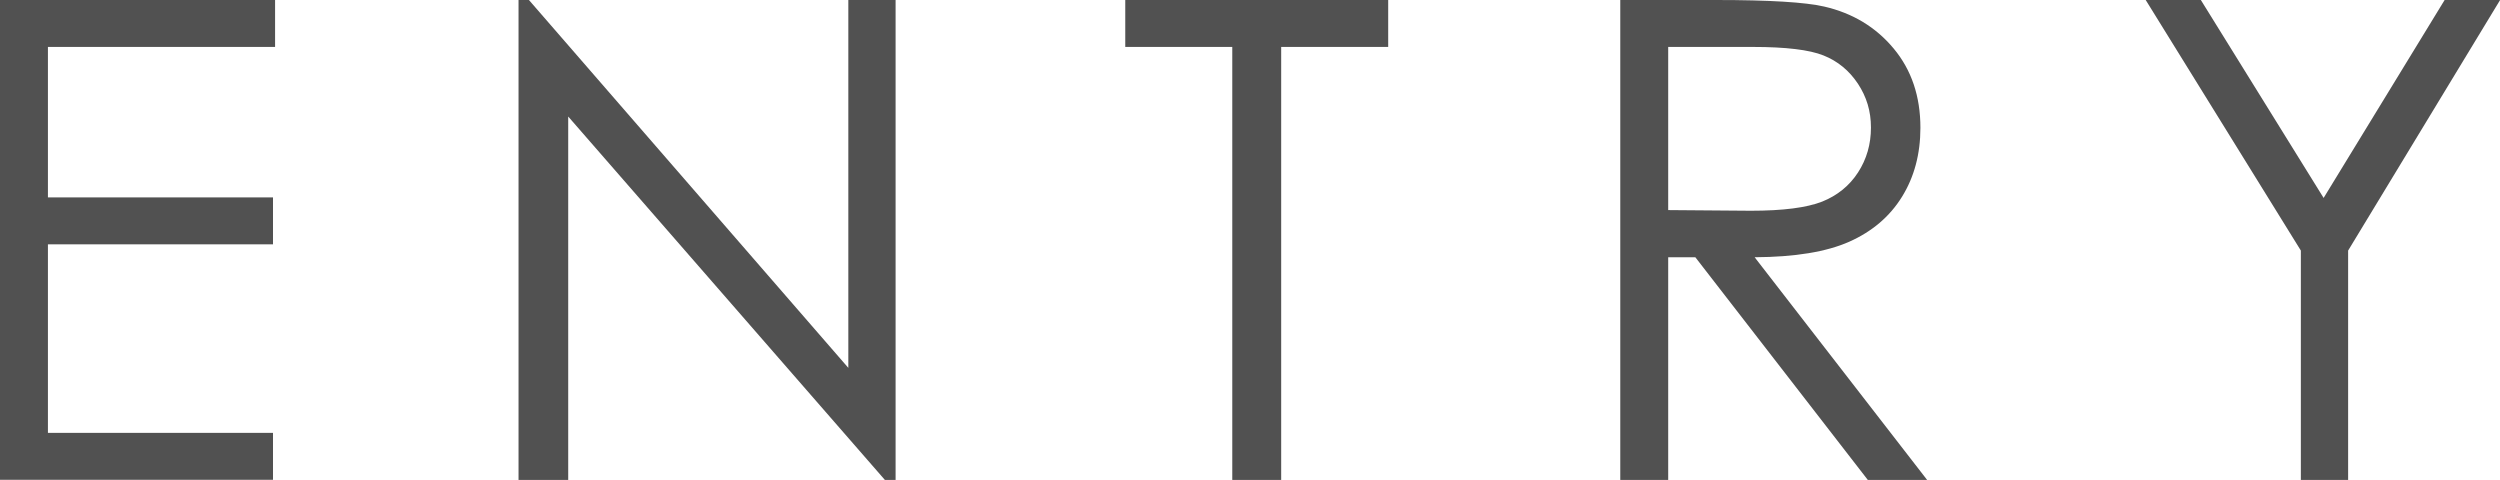 <?xml version="1.0" encoding="UTF-8"?>
<svg id="_レイヤー_1" data-name="レイヤー 1" xmlns="http://www.w3.org/2000/svg" width="228.48" height="43.86" viewBox="0 0 228.48 43.86">
  <defs>
    <style>
      .cls-1 {
        fill: #515151;
        stroke-width: 0px;
      }
    </style>
  </defs>
  <path class="cls-1" d="m0,0h25.14v4.29H4.38v13.75h20.57v4.29H4.38v17.23h20.57v4.29H0V0Z"/>
  <path class="cls-1" d="m47.39,43.86V0h.95l29.19,33.62V0h4.32v43.86h-.98L51.93,10.65v33.21h-4.53Z"/>
  <path class="cls-1" d="m102.84,4.29V0h24.03v4.29h-9.78v39.57h-4.47V4.29h-9.78Z"/>
  <path class="cls-1" d="m148.08,0h8.74c4.87,0,8.17.2,9.9.6,2.6.6,4.72,1.88,6.35,3.84,1.63,1.96,2.44,4.37,2.44,7.24,0,2.39-.56,4.49-1.68,6.3-1.12,1.81-2.73,3.18-4.82,4.11-2.09.93-4.97,1.4-8.65,1.42l15.77,20.36h-5.42l-15.77-20.36h-2.48v20.36h-4.38V0Zm4.38,4.29v14.91l7.56.06c2.93,0,5.09-.28,6.5-.83,1.4-.56,2.5-1.45,3.29-2.67.79-1.22,1.18-2.59,1.18-4.1s-.4-2.81-1.19-4.01c-.8-1.2-1.84-2.06-3.14-2.58-1.29-.52-3.44-.78-6.45-.78h-7.73Z"/>
  <path class="cls-1" d="m196.1,0h5.04l11.22,18.09L223.42,0h5.07l-13.89,22.9v20.96h-4.32v-20.96L196.1,0Z"/>
</svg>